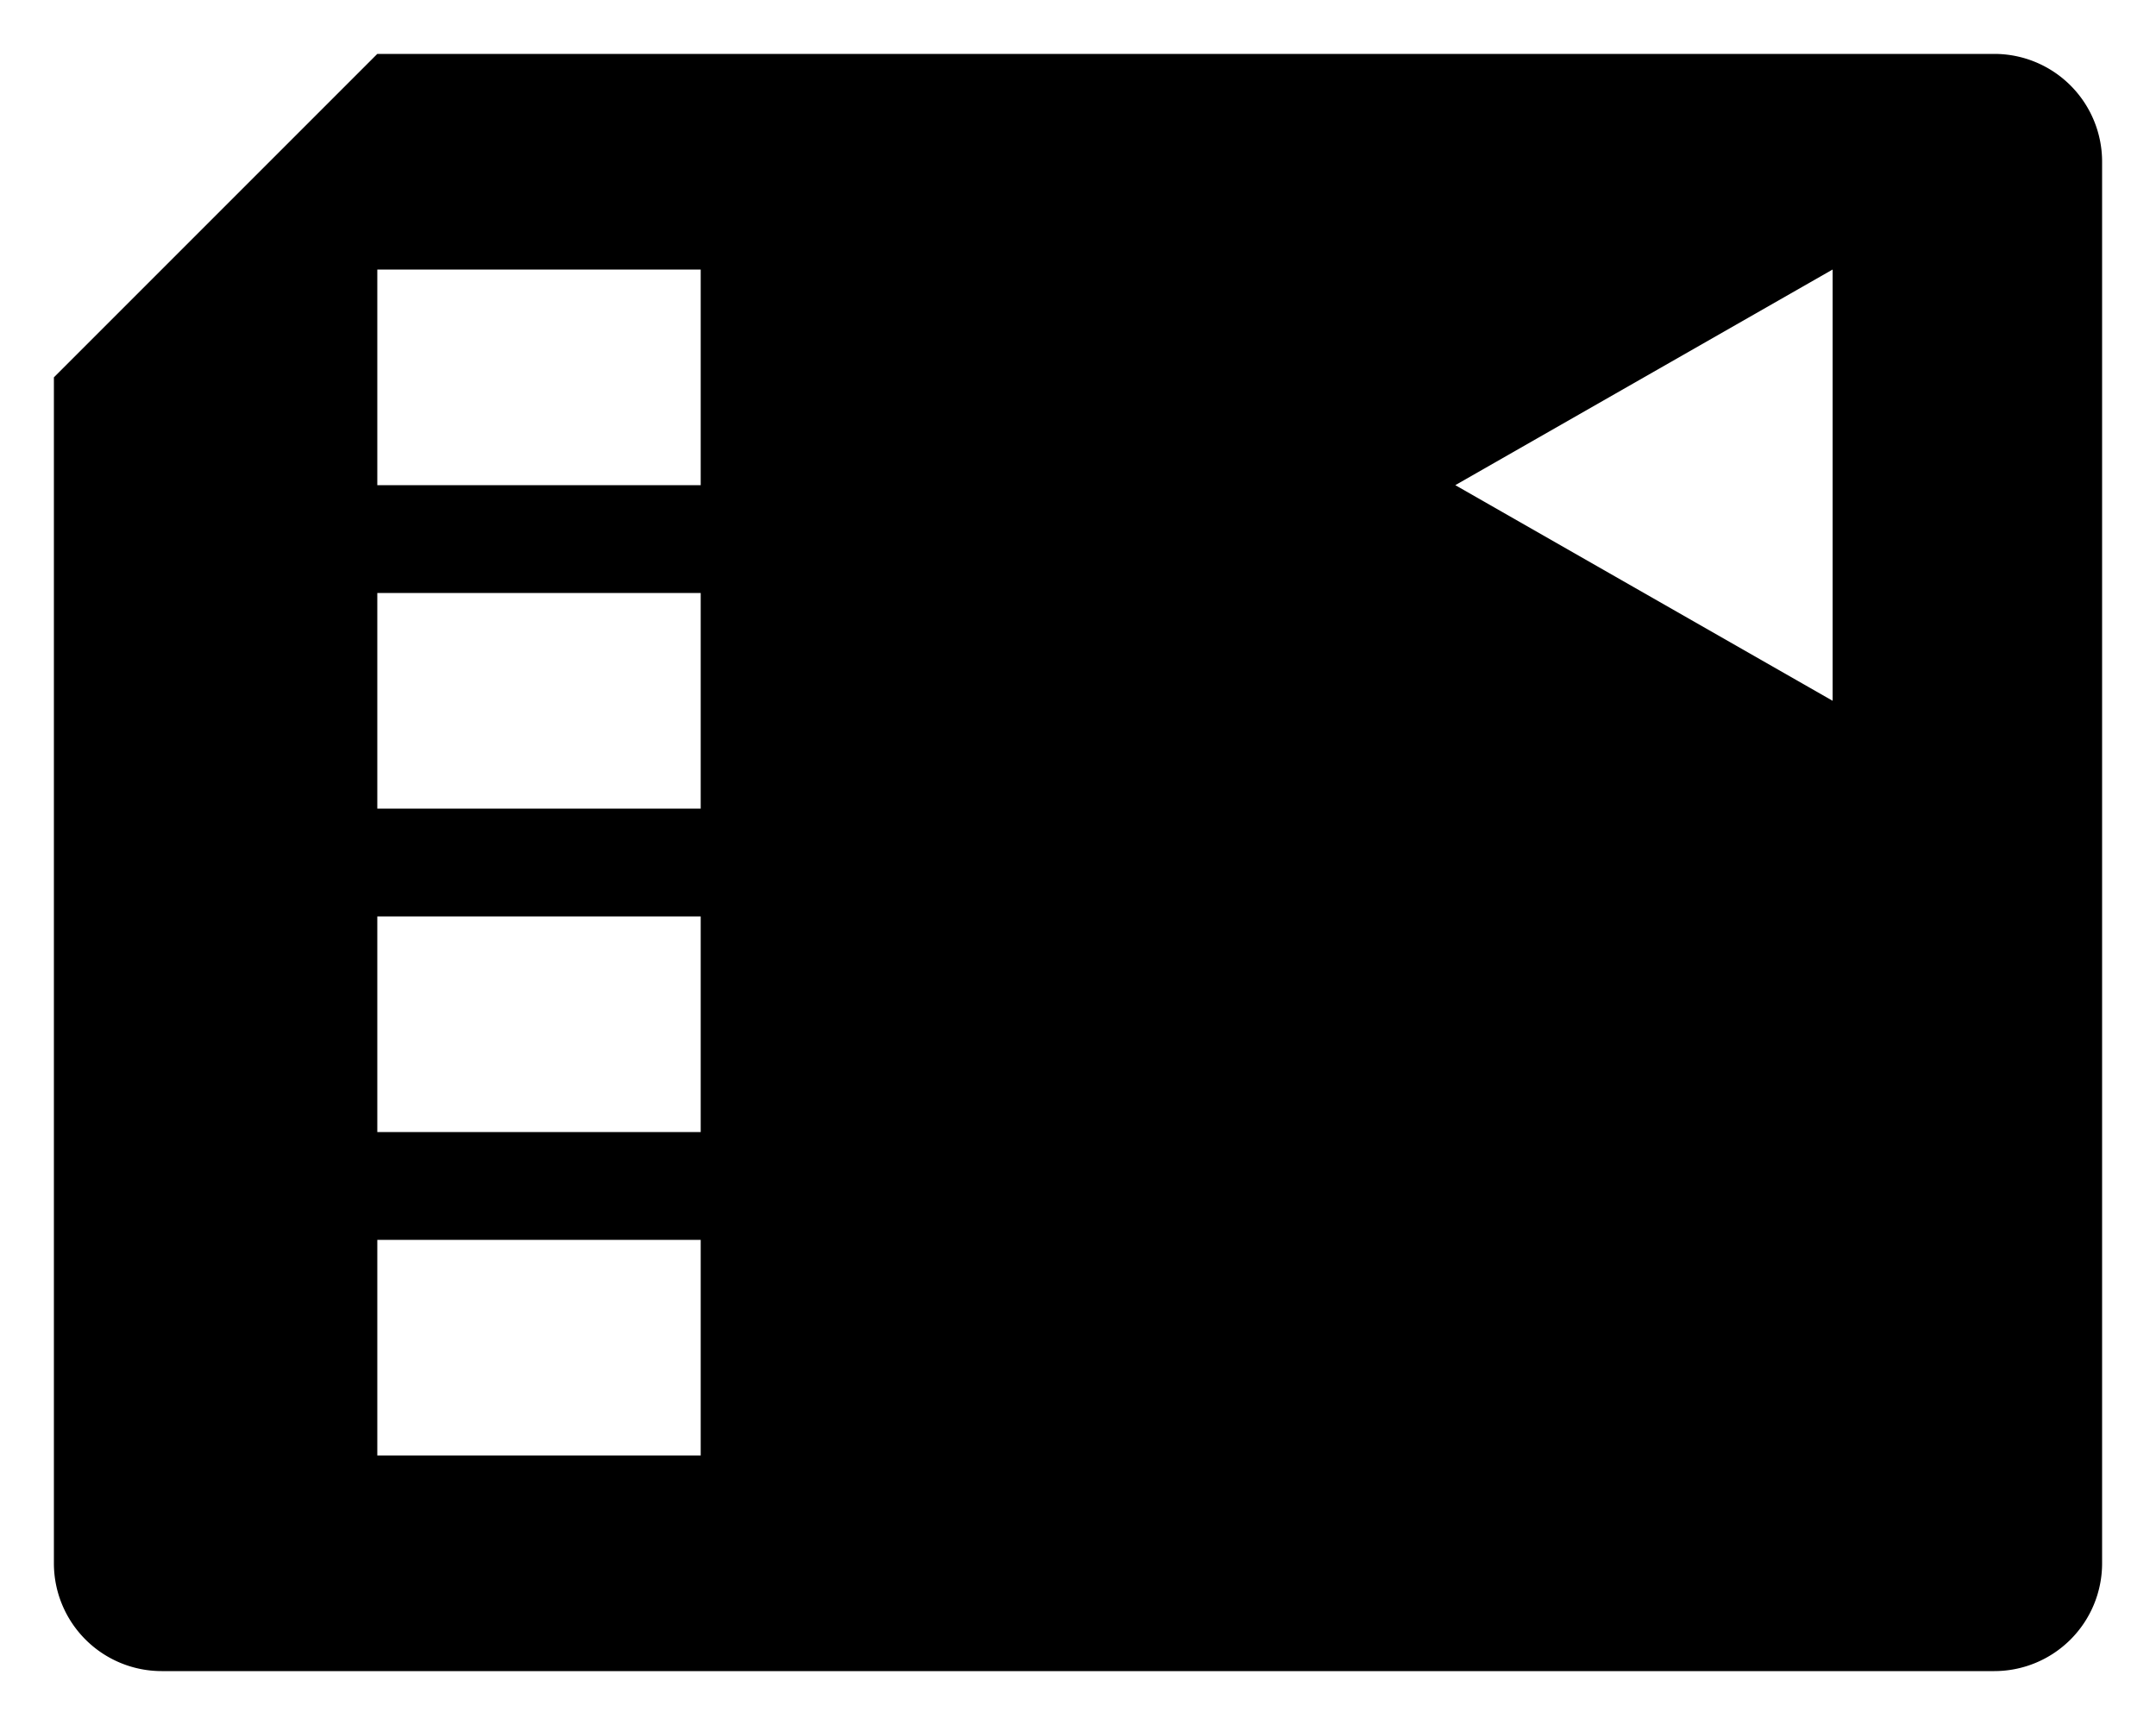 <?xml version="1.0" encoding="UTF-8"?>
<svg xmlns="http://www.w3.org/2000/svg" width="40" height="32">
<path d="m1,7 6-6h30a2,2 0 0,1 2,2v26a2,2 0 0,1-2,2H3a2,2 0 0,1-2-2z
m33-2-7,4 7,4M13,5H7v4h6m0,2H7v4h6m0,2H7v4h6m0,2H7v4h6"/>
</svg>